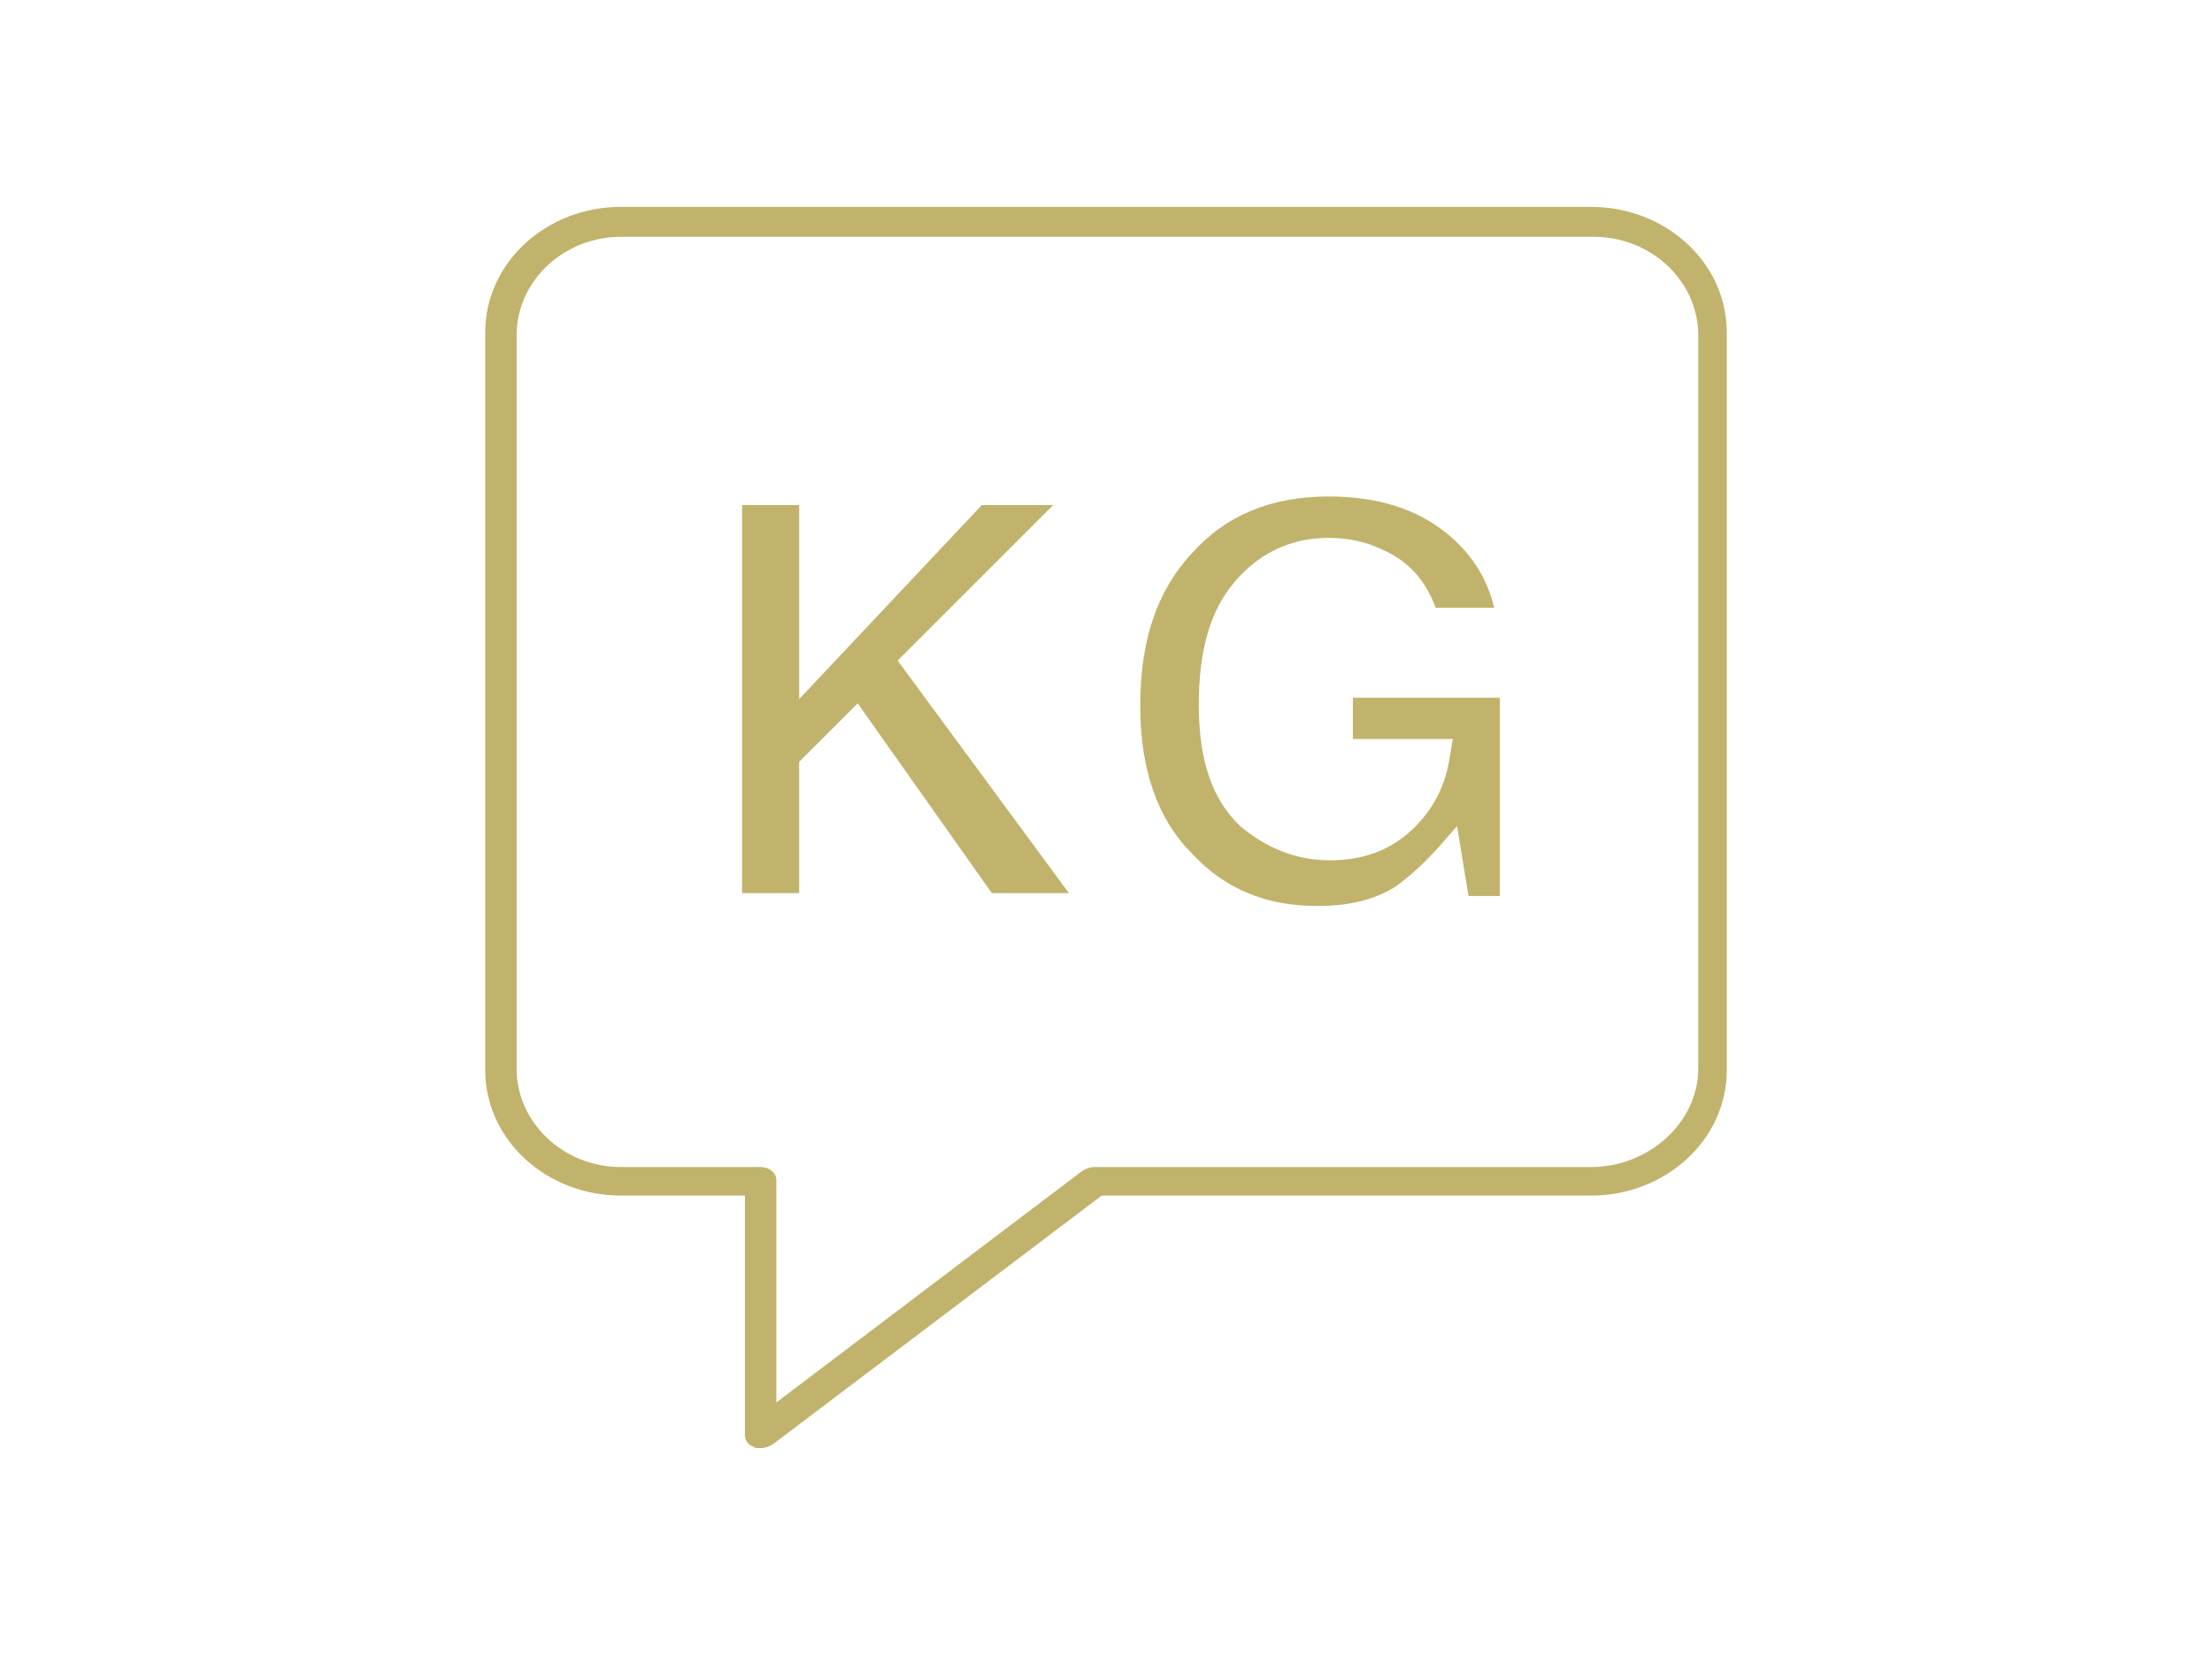 <?xml version="1.0" encoding="utf-8"?>
<!-- Generator: Adobe Illustrator 24.0.1, SVG Export Plug-In . SVG Version: 6.00 Build 0)  -->
<svg version="1.1" id="Capa_1" xmlns="http://www.w3.org/2000/svg" xmlns:xlink="http://www.w3.org/1999/xlink" x="0px" y="0px"
	 viewBox="0 0 155 116" style="enable-background:new 0 0 155 116;" xml:space="preserve">
<style type="text/css">
	.st0{fill:#C1B36B;}
</style>
<g>
	<g>
		<polygon class="st0" points="73.8,35.4 68.8,35.4 56,49 56,35.4 52,35.4 52,62.6 56,62.6 56,53.4 60.1,49.3 69.5,62.6 74.9,62.6 
			62.9,46.3 		"/>
		<path class="st0" d="M100.6,42.6h4.1c-0.5-2.1-1.6-3.8-3.3-5.2c-2.1-1.7-4.8-2.6-8.3-2.6c-4,0-7.2,1.3-9.6,4
			c-2.5,2.7-3.6,6.2-3.6,10.7c0,4.4,1.2,7.9,3.6,10.3c2.3,2.5,5.2,3.7,8.8,3.7c2.2,0,3.9-0.4,5.4-1.3c1-0.7,2-1.6,3-2.7l1.4-1.6
			l0.8,4.9h2.2V48.9H94.8v2.9h7l-0.2,1.2c-0.3,2.1-1.2,3.8-2.7,5.2c-1.5,1.4-3.4,2.1-5.7,2.1c-2.3,0-4.4-0.8-6.3-2.4
			C85,56.1,84,53.4,84,49.4c0-3.8,0.8-6.6,2.5-8.6c1.7-2,3.9-3.1,6.6-3.1c1.4,0,2.7,0.3,3.7,0.8C98.7,39.3,99.9,40.7,100.6,42.6z"/>
	</g>
	<path class="st0" d="M111.5,14.5h-68c-5.2,0-9.5,3.9-9.5,8.8V75c0,4.9,4.3,8.8,9.5,8.8h8.7v16.8c0,0.3,0.2,0.7,0.6,0.8
		c0.1,0.1,0.1,0.1,0.5,0.1c0.3,0,0.6-0.1,0.9-0.3l23-17.4h34.3c5.2,0,9.5-3.9,9.5-8.8V23.3C121,18.4,116.7,14.5,111.5,14.5z
		 M111.5,81.8H76.7c-0.3,0-0.6,0.1-0.9,0.3L54.4,98.3V82.7c0-0.5-0.5-0.9-1.1-0.9h-9.8c-4,0-7.3-3.1-7.3-6.9V23.5
		c0-3.8,3.3-6.9,7.3-6.9h68.2c4,0,7.3,3.1,7.3,6.9v51.4C119,78.7,115.5,81.8,111.5,81.8z"/>
</g>
</svg>
